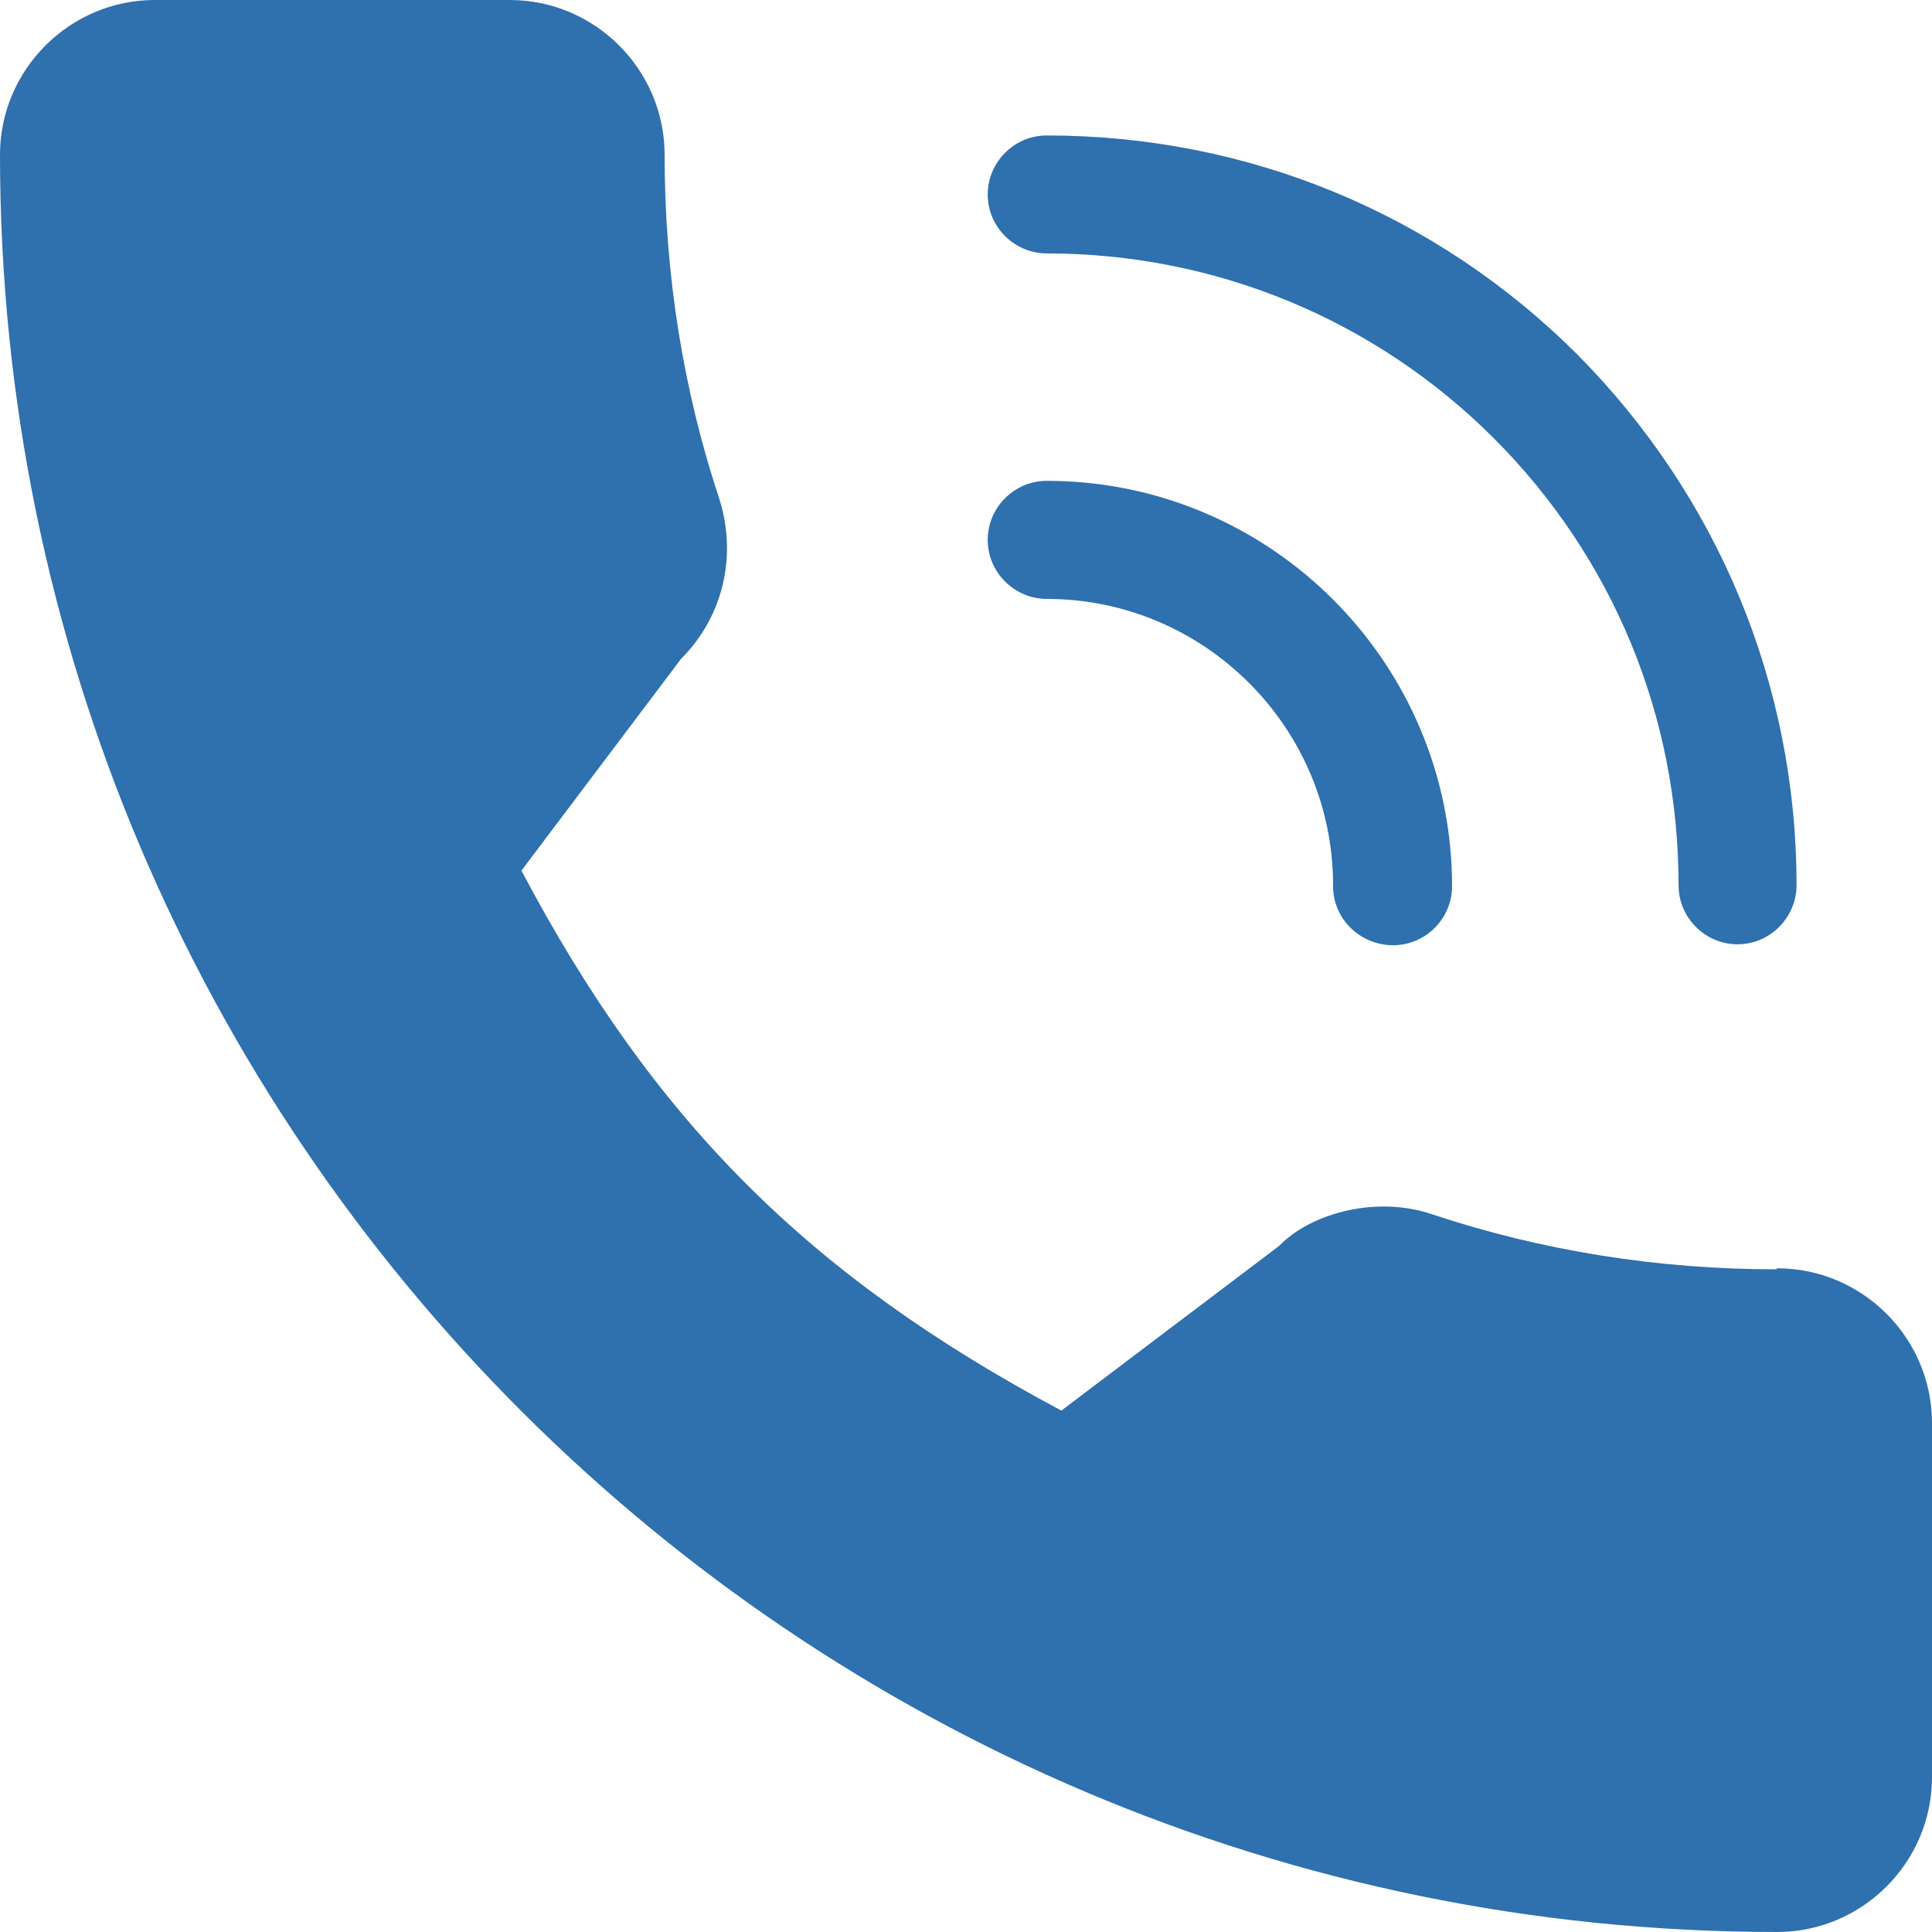 <svg width="17" height="17" viewBox="0 0 17 17" fill="none" xmlns="http://www.w3.org/2000/svg">
<path d="M15.629 11.169C14.591 11.169 13.569 11.007 12.599 10.684C12.122 10.522 11.543 10.666 11.254 10.964L9.339 12.412C7.117 11.228 5.755 9.866 4.588 7.661L5.993 5.797C6.359 5.431 6.487 4.903 6.333 4.401C6.01 3.431 5.848 2.409 5.848 1.362C5.848 0.613 5.235 0 4.486 0H1.362C0.613 0 0 0.613 0 1.362C0 9.985 7.015 17 15.638 17C16.387 17 17 16.387 17 15.638V12.522C17 11.773 16.387 11.16 15.638 11.16L15.629 11.169Z" fill="#2F70AF"/>
<path d="M13.884 3.124C12.633 1.873 10.973 1.192 9.211 1.192C8.921 1.192 8.691 1.43 8.691 1.711C8.691 2.001 8.93 2.23 9.211 2.23C10.692 2.23 12.097 2.809 13.144 3.856C14.191 4.903 14.77 6.3 14.77 7.789C14.77 8.079 15.008 8.309 15.289 8.309C15.578 8.309 15.808 8.07 15.808 7.789C15.808 6.027 15.118 4.367 13.876 3.116L13.884 3.124ZM11.73 7.798C11.73 8.087 11.969 8.317 12.258 8.317C12.548 8.317 12.777 8.079 12.777 7.798C12.777 5.831 11.177 4.231 9.211 4.231C8.921 4.231 8.691 4.469 8.691 4.75C8.691 5.04 8.93 5.27 9.211 5.27C10.598 5.27 11.73 6.402 11.73 7.789V7.798Z" fill="#2F70AF"/>
</svg>
